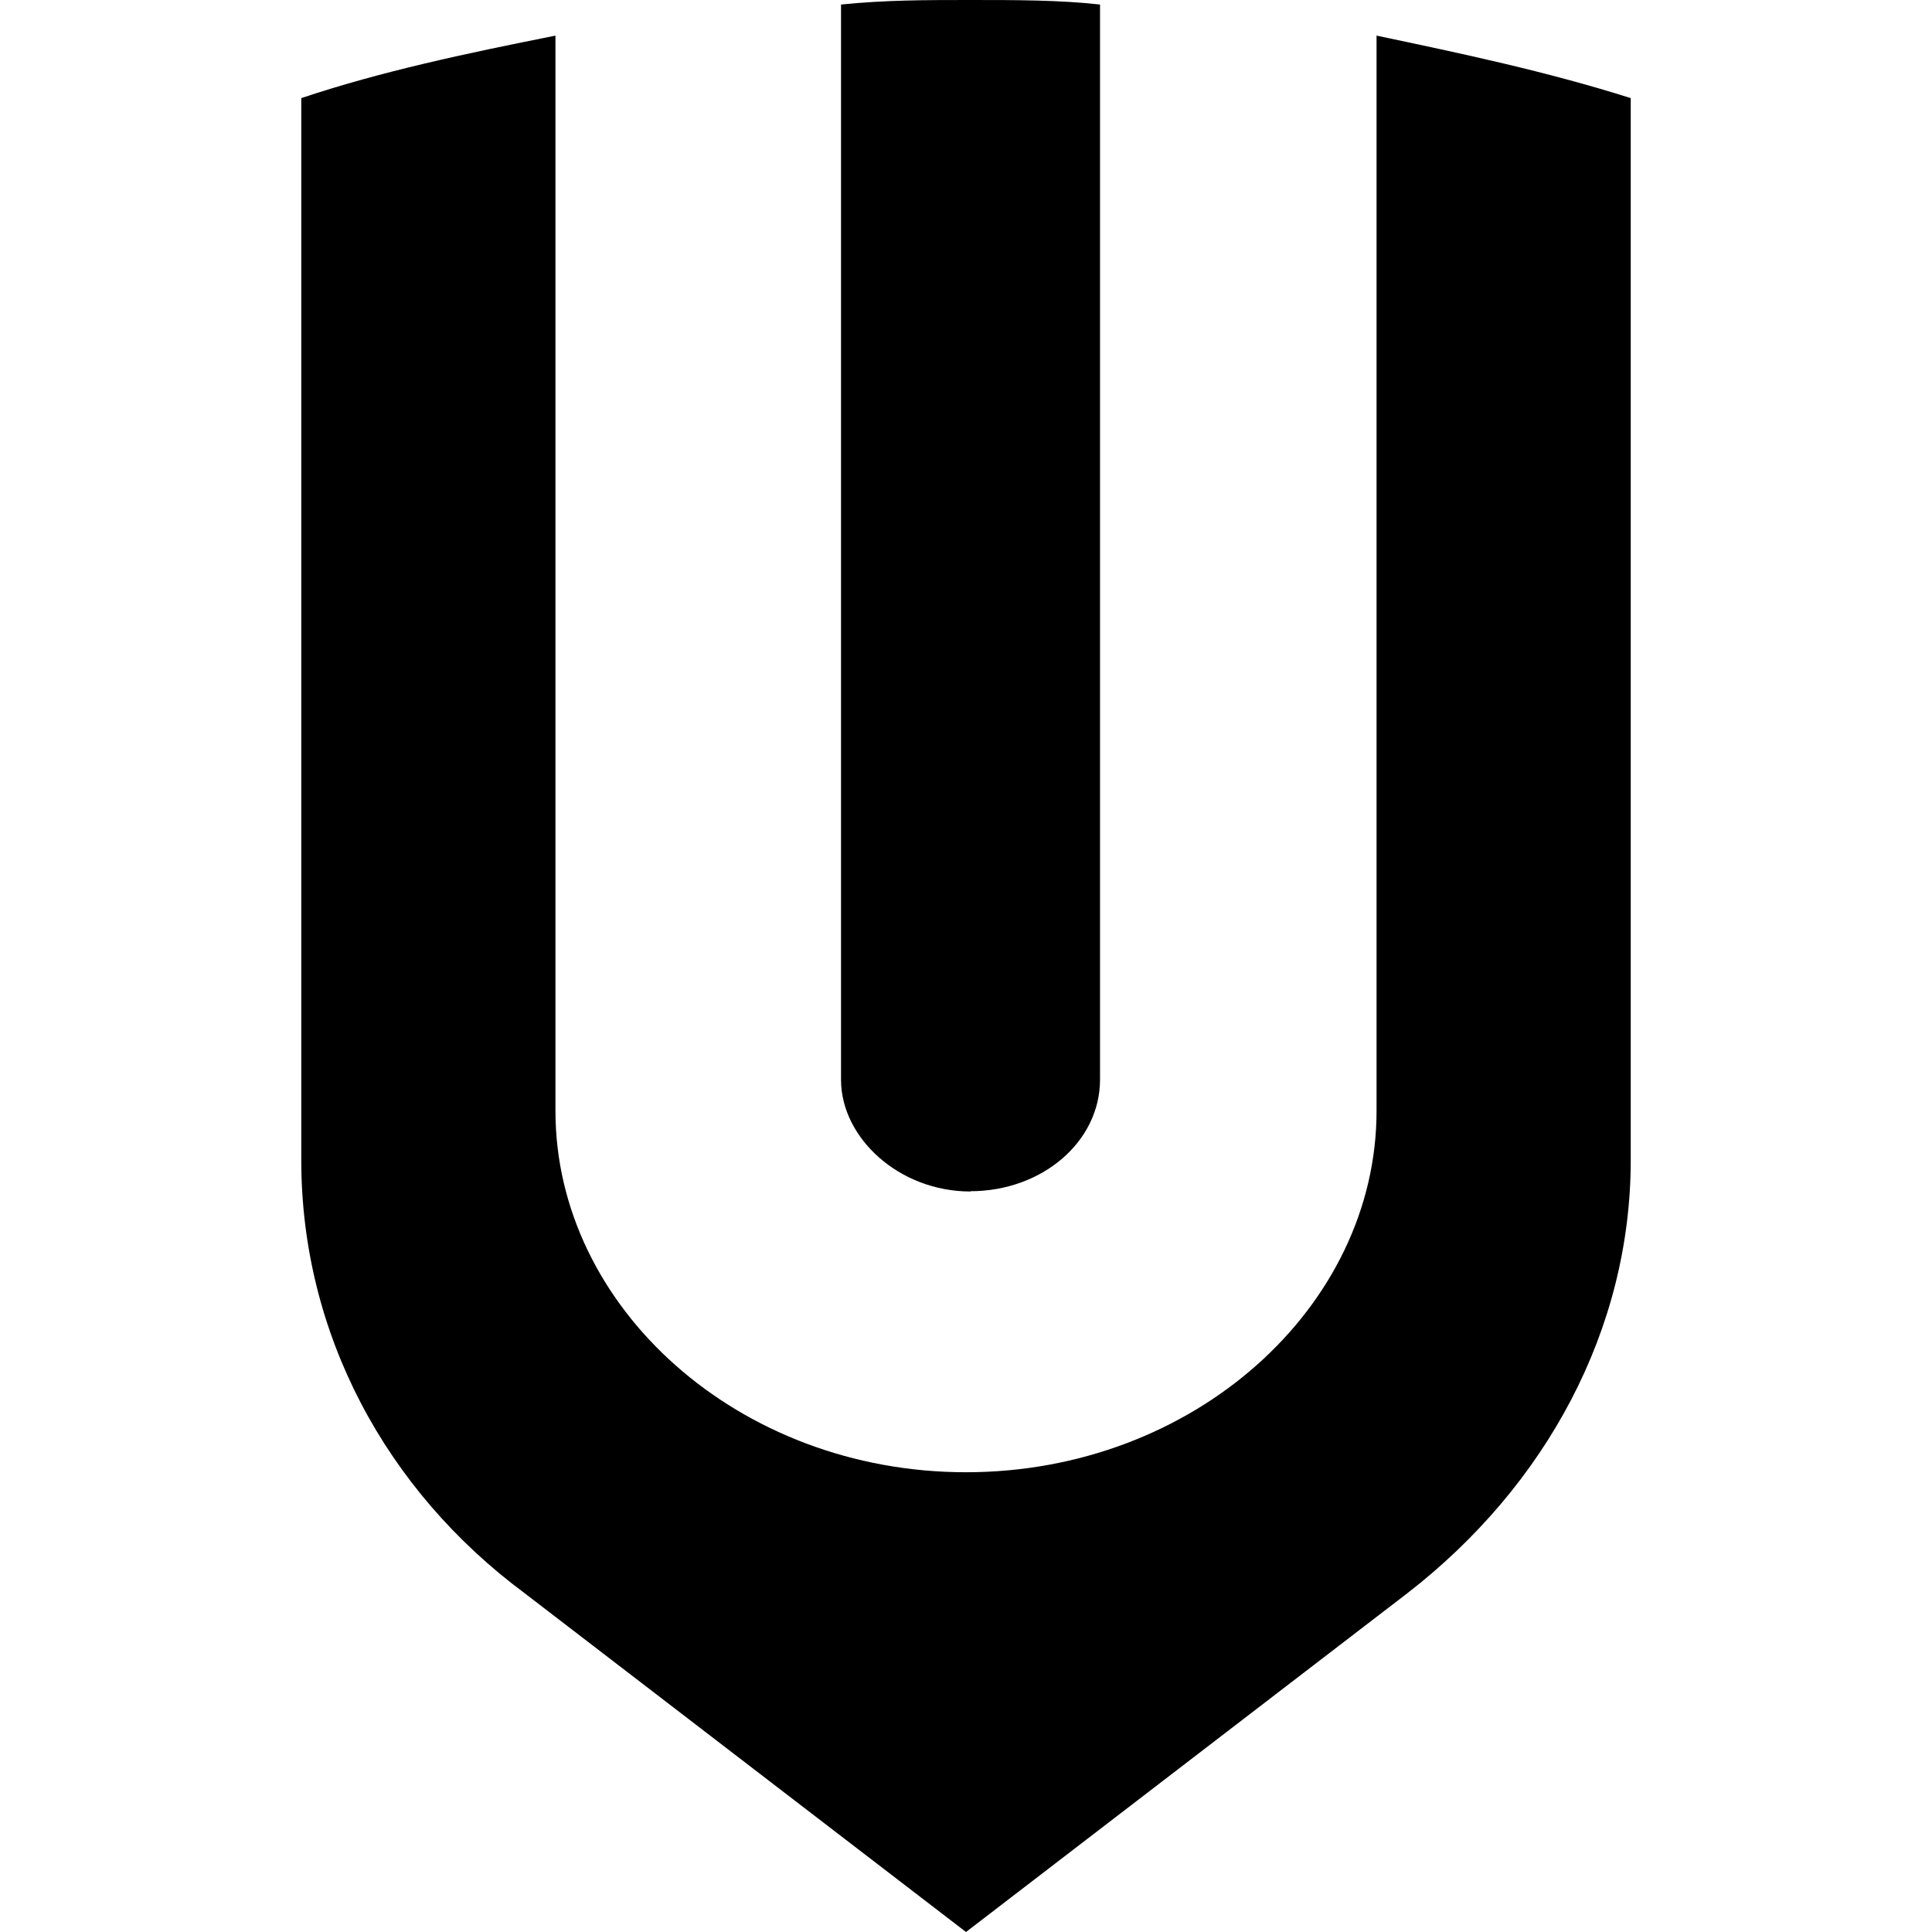 <svg viewBox="0 0 64 64" xmlns="http://www.w3.org/2000/svg" id="_图层_1">
  <path d="M45.6,36.8c0,6.5-6.06,11.97-13.6,11.97s-13.6-5.47-13.6-11.97V1.18c-2.96.59-5.76,1.18-8.42,2.07v35.18c0,5.76,2.81,10.94,7.39,14.34l14.63,11.23,14.63-11.23c4.58-3.55,7.39-8.72,7.39-14.34V3.25c-2.81-.89-5.62-1.48-8.42-2.07v35.62ZM32.15,39.46c2.36,0,4.29-1.63,4.29-3.7V.15c-1.33-.15-2.81-.15-4.29-.15s-2.81,0-4.29.15v35.62c0,1.92,1.92,3.7,4.29,3.7Z"></path>
</svg>